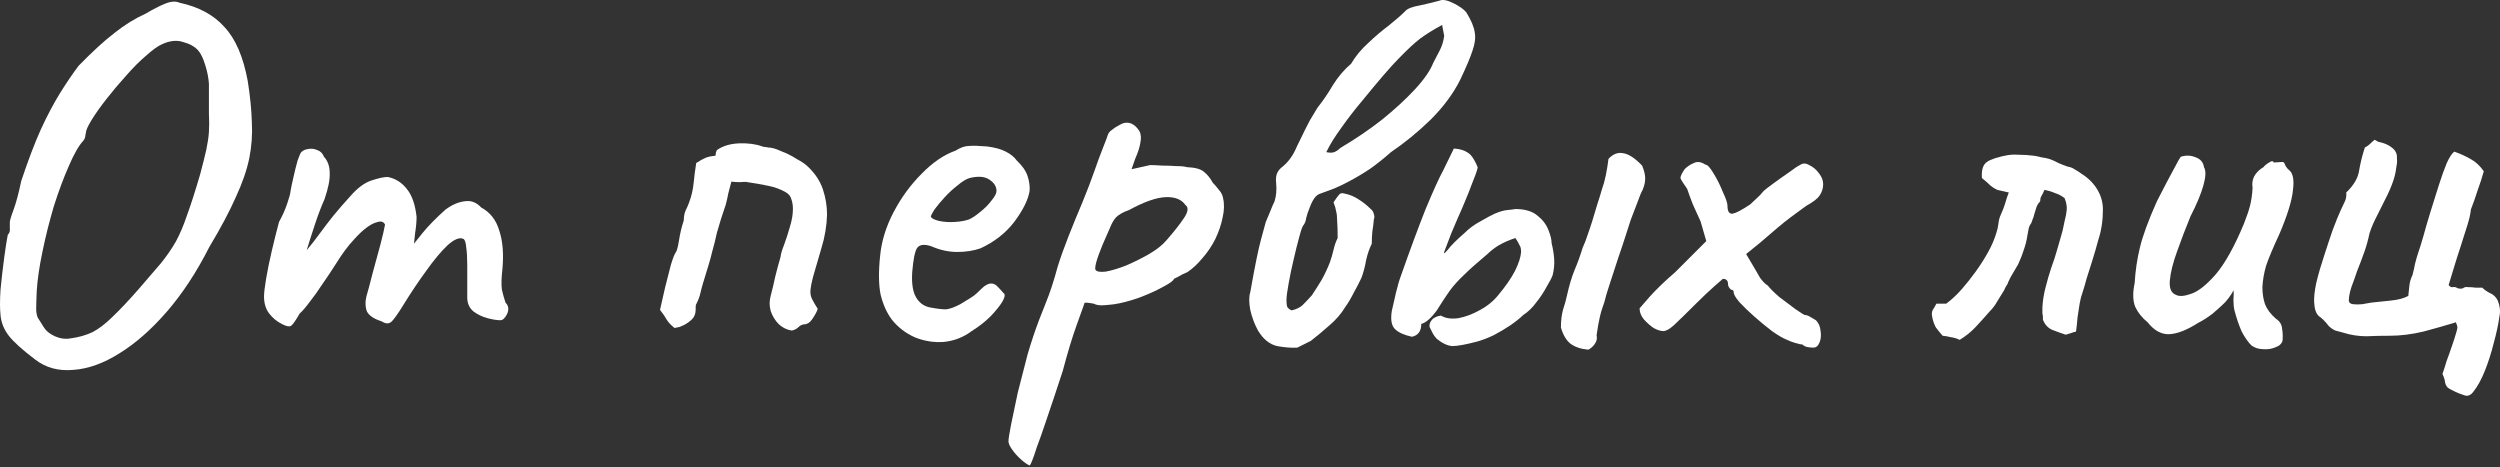 <?xml version="1.0" encoding="UTF-8"?> <svg xmlns="http://www.w3.org/2000/svg" width="813" height="152" viewBox="0 0 813 152" fill="none"><rect x="0" y="0" width="813" height="152" fill="#333333" stroke="none"/> <path d="M11.435 116.917C7.287 113.778 4.428 111.199 2.859 109.181C1.289 107.163 0.392 104.921 0.168 102.454C-0.056 100.436 -0.056 97.689 0.168 94.214C0.505 90.738 0.897 87.319 1.345 83.956C1.794 80.592 2.186 78.07 2.523 76.388C3.083 75.827 3.307 75.099 3.195 74.202C3.195 73.193 3.195 72.688 3.195 72.688C3.083 72.128 3.476 70.67 4.372 68.316C5.269 65.849 6.11 62.71 6.895 58.898C9.137 52.171 11.267 46.566 13.285 42.081C15.416 37.485 17.49 33.561 19.508 30.309C21.526 27.058 23.544 24.087 25.562 21.396C30.158 16.688 34.082 13.1 37.334 10.633C40.585 8.055 43.948 5.981 47.424 4.411C49.666 3.066 51.74 2.001 53.646 1.216C55.552 0.431 57.122 0.319 58.355 0.88C64.633 2.225 69.51 4.86 72.986 8.784C76.573 12.595 79.096 18.425 80.553 26.273C81.338 31.206 81.787 35.691 81.899 39.727C82.123 43.651 81.843 47.575 81.058 51.499C80.273 55.311 78.816 59.515 76.685 64.112C74.667 68.708 71.808 74.09 68.109 80.256C63.961 88.44 59.364 95.447 54.319 101.277C49.274 107.107 44.117 111.647 38.847 114.899C33.69 118.15 28.701 119.944 23.88 120.28C19.059 120.729 14.911 119.607 11.435 116.917ZM23.039 110.022C25.618 109.685 27.972 109.013 30.102 108.004C32.233 106.883 34.419 105.201 36.661 102.959C39.015 100.716 41.818 97.745 45.069 94.046C47.984 90.682 50.395 87.879 52.301 85.637C54.207 83.283 55.832 80.928 57.178 78.574C58.523 76.108 59.756 73.193 60.877 69.829C62.111 66.466 63.512 62.093 65.082 56.712C65.979 53.349 66.651 50.658 67.1 48.64C67.548 46.51 67.828 44.604 67.941 42.922C68.053 41.24 68.053 39.222 67.941 36.868C67.941 34.514 67.941 31.318 67.941 27.282C67.828 25.376 67.436 23.358 66.763 21.228C66.091 18.986 65.306 17.36 64.409 16.351C63.288 15.118 61.662 14.221 59.532 13.661C57.514 12.988 55.272 13.212 52.805 14.333C51.46 14.894 49.722 16.127 47.592 18.033C45.462 19.827 43.276 22.013 41.033 24.592C38.791 27.058 36.661 29.581 34.643 32.159C32.625 34.738 30.999 37.036 29.766 39.054C28.533 41.072 27.916 42.474 27.916 43.258C27.916 43.258 27.86 43.539 27.748 44.099C27.748 44.66 27.524 45.22 27.075 45.781C25.618 47.351 24.048 50.097 22.367 54.021C20.685 57.833 19.059 62.206 17.49 67.138C16.032 72.072 14.799 77.004 13.79 81.938C12.781 86.758 12.164 91.019 11.94 94.718C11.828 97.297 11.772 99.203 11.772 100.436C11.772 101.557 11.94 102.51 12.276 103.295C12.725 103.968 13.398 105.033 14.294 106.49C14.967 107.611 16.144 108.564 17.826 109.349C19.62 110.134 21.358 110.358 23.039 110.022Z" fill="white"></path> <path d="M91.578 105.313C90.008 104.528 88.663 103.407 87.541 101.95C86.42 100.492 85.86 98.642 85.86 96.4C85.86 95.279 86.084 93.373 86.532 90.682C86.981 87.992 87.598 84.965 88.382 81.601C89.167 78.238 89.952 75.099 90.737 72.184C91.858 70.166 92.755 68.147 93.427 66.129C94.1 64.112 94.436 62.878 94.436 62.43C94.661 61.084 94.997 59.459 95.445 57.553C95.894 55.535 96.342 53.741 96.791 52.171C97.351 50.602 97.744 49.705 97.968 49.481C98.529 48.92 99.257 48.584 100.154 48.472C101.163 48.248 102.172 48.36 103.181 48.808C104.19 49.144 104.919 49.873 105.368 50.994C106.601 52.34 107.217 54.077 107.217 56.208C107.329 58.338 106.769 61.197 105.536 64.784C104.527 67.026 103.518 69.661 102.509 72.688C101.5 75.715 100.603 78.518 99.818 81.097C99.145 83.563 98.753 85.245 98.641 86.142L94.436 86.814C96.342 85.021 98.136 83.171 99.818 81.265C101.5 79.247 102.733 77.677 103.518 76.556C105.424 73.977 107.049 71.847 108.395 70.166C109.852 68.372 111.702 66.242 113.944 63.775C116.186 61.197 118.429 59.515 120.671 58.73C123.025 57.945 124.819 57.553 126.052 57.553C128.519 58.001 130.593 59.291 132.275 61.421C133.956 63.439 135.021 66.466 135.47 70.502C135.47 72.072 135.302 73.921 134.965 76.052C134.741 78.182 134.629 79.247 134.629 79.247C134.629 79.247 135.526 78.126 137.32 75.883C139.226 73.529 141.748 70.95 144.887 68.147C147.018 66.578 149.092 65.681 151.11 65.457C153.128 65.121 154.922 65.793 156.491 67.475C159.406 69.044 161.368 71.567 162.377 75.043C163.498 78.406 163.835 82.554 163.386 87.487C163.05 90.402 162.994 92.644 163.218 94.214C163.554 95.671 163.947 97.073 164.395 98.418C165.404 99.427 165.572 100.66 164.9 102.118C164.227 103.463 163.498 104.136 162.713 104.136C161.592 104.136 160.191 103.912 158.509 103.463C156.827 103.015 155.314 102.286 153.969 101.277C152.623 100.156 151.951 98.642 151.951 96.736V86.31C151.951 83.843 151.838 81.881 151.614 80.424C151.502 78.966 151.222 78.07 150.773 77.733C149.54 77.061 147.802 77.733 145.56 79.751C143.43 81.769 141.132 84.516 138.665 87.992C136.199 91.355 133.788 94.943 131.434 98.754C129.304 102.23 127.846 104.248 127.061 104.809C126.277 105.369 125.268 105.257 124.034 104.472C121.568 103.687 119.998 102.622 119.326 101.277C118.765 99.82 118.709 98.194 119.157 96.4C119.718 94.494 120.391 91.972 121.175 88.832C122.072 85.581 122.913 82.498 123.698 79.583C124.483 76.556 124.987 74.37 125.212 73.025C124.763 72.128 123.978 71.847 122.857 72.184C121.848 72.408 120.783 72.912 119.662 73.697C118.317 74.594 116.747 76.052 114.953 78.07C113.159 79.975 111.253 82.554 109.235 85.805C107.89 87.936 106.433 90.122 104.863 92.364C103.406 94.606 102.004 96.568 100.659 98.25C99.425 99.932 98.36 101.165 97.463 101.95C96.118 104.304 95.165 105.649 94.605 105.986C94.044 106.322 93.035 106.098 91.578 105.313Z" fill="white"></path> <path d="M257.518 107.499C255.948 107.275 254.547 106.602 253.313 105.481C252.08 104.248 251.183 102.79 250.623 101.109C250.174 99.427 250.174 97.802 250.623 96.232C251.183 94.102 251.688 91.972 252.136 89.841C252.697 87.599 253.257 85.525 253.818 83.619C253.93 82.61 254.323 81.265 254.995 79.583C255.668 77.789 256.284 75.883 256.845 73.865C257.518 71.735 257.854 69.773 257.854 67.979C257.854 66.746 257.686 65.681 257.35 64.784C257.125 63.887 256.565 63.158 255.668 62.598C253.986 61.589 252.024 60.86 249.782 60.412C247.652 59.963 245.41 59.571 243.055 59.234C242.719 59.122 241.934 59.122 240.701 59.234C239.58 59.234 238.627 59.178 237.842 59.066C237.506 60.412 237.169 61.701 236.833 62.934C236.609 64.168 236.328 65.401 235.992 66.634C235.544 67.979 235.039 69.493 234.478 71.175C234.03 72.744 233.582 74.258 233.133 75.715C232.573 78.294 232.068 80.312 231.62 81.769C231.283 83.227 230.891 84.684 230.442 86.142C229.994 87.599 229.377 89.617 228.593 92.196C228.256 93.317 227.976 94.382 227.752 95.391C227.527 96.4 227.135 97.465 226.575 98.586C226.35 98.923 226.238 99.259 226.238 99.595C226.238 99.82 226.238 100.156 226.238 100.604C226.238 101.95 225.846 103.015 225.061 103.8C224.388 104.472 223.547 105.089 222.538 105.649C222.09 105.874 221.585 106.098 221.025 106.322C220.464 106.434 219.904 106.546 219.343 106.658C218.222 105.761 217.381 104.865 216.821 103.968C216.26 102.959 215.531 101.894 214.634 100.772C215.195 98.418 215.756 95.952 216.316 93.373C216.989 90.682 217.605 88.272 218.166 86.142C218.839 83.899 219.399 82.498 219.848 81.938C220.184 81.377 220.52 80.031 220.857 77.901C221.193 75.771 221.698 73.697 222.37 71.679C222.37 70.558 222.538 69.549 222.875 68.652C223.323 67.755 223.716 66.858 224.052 65.961C224.837 63.943 225.341 61.813 225.566 59.571C225.79 57.329 226.07 55.142 226.406 53.012C227.64 52.227 228.649 51.667 229.433 51.331C230.218 50.994 231.283 50.77 232.629 50.658C232.741 50.322 232.797 49.985 232.797 49.649C232.909 49.312 233.021 49.032 233.133 48.808C235.039 47.463 237.449 46.734 240.364 46.622C243.279 46.51 245.802 46.846 247.932 47.631C248.268 47.743 248.549 47.799 248.773 47.799C248.997 47.799 249.333 47.855 249.782 47.967C250.903 47.967 252.304 48.36 253.986 49.144C255.78 49.817 257.462 50.658 259.031 51.667C260.713 52.564 261.946 53.405 262.731 54.19C265.085 56.432 266.711 58.898 267.608 61.589C268.505 64.28 268.953 67.026 268.953 69.829C268.841 73.529 268.225 77.173 267.103 80.76C266.094 84.348 265.197 87.431 264.413 90.01C263.964 91.691 263.684 93.093 263.572 94.214C263.46 95.335 263.628 96.344 264.076 97.241C264.525 98.138 265.141 99.203 265.926 100.436C265.702 101.221 265.141 102.286 264.245 103.631C263.46 104.865 262.507 105.481 261.386 105.481C260.713 105.593 260.096 105.93 259.536 106.49C259.087 106.939 258.415 107.275 257.518 107.499Z" fill="white"></path> <path d="M315.992 107.667C313.301 109.685 310.274 110.863 306.911 111.199C303.66 111.423 300.521 110.919 297.494 109.685C294.466 108.34 291.944 106.378 289.926 103.8C288.356 101.669 287.179 99.035 286.394 95.895C285.722 92.644 285.666 88.384 286.226 83.115C286.675 78.406 288.132 73.697 290.599 68.988C293.065 64.28 296.092 60.132 299.68 56.544C303.267 52.844 306.967 50.322 310.779 48.976C312.349 47.967 313.806 47.463 315.151 47.463C316.497 47.351 318.459 47.407 321.037 47.631C323.616 47.967 325.634 48.528 327.091 49.312C328.661 50.097 329.838 51.05 330.623 52.171C332.417 53.853 333.594 55.535 334.155 57.217C334.715 58.898 334.939 60.524 334.827 62.093C334.379 64.896 332.753 68.204 329.95 72.015C327.147 75.715 323.448 78.63 318.851 80.76C316.609 81.545 314.086 81.938 311.283 81.938C308.481 81.938 305.678 81.321 302.875 80.088C300.521 79.303 298.951 79.527 298.166 80.76C297.494 81.881 296.989 84.46 296.653 88.496C296.428 92.084 296.821 94.774 297.83 96.568C298.839 98.362 300.296 99.483 302.202 99.932C304.557 100.38 306.35 100.604 307.584 100.604C308.817 100.492 310.387 99.932 312.292 98.923C313.75 98.026 314.759 97.409 315.319 97.073C315.88 96.736 316.385 96.4 316.833 96.064C317.394 95.615 318.122 94.943 319.019 94.046C319.692 93.373 320.252 92.924 320.701 92.7C321.261 92.364 321.822 92.196 322.383 92.196C323.167 92.196 323.896 92.588 324.569 93.373C325.242 94.046 325.802 94.662 326.251 95.223C326.923 95.559 326.867 96.456 326.082 97.914C325.298 99.259 324.008 100.885 322.214 102.79C320.421 104.584 318.347 106.21 315.992 107.667ZM315.151 71.343C316.16 70.894 317.338 70.109 318.683 68.988C320.14 67.867 321.374 66.634 322.383 65.289C323.504 63.943 324.064 62.878 324.064 62.093C324.064 60.636 323.28 59.403 321.71 58.394C320.252 57.385 318.122 57.217 315.319 57.889C314.198 58.225 312.909 59.01 311.452 60.244C309.994 61.365 308.593 62.654 307.247 64.112C305.902 65.569 304.781 66.914 303.884 68.147C303.099 69.381 302.707 70.166 302.707 70.502C303.043 71.062 303.94 71.511 305.397 71.847C306.967 72.184 308.649 72.296 310.443 72.184C312.349 72.072 313.918 71.791 315.151 71.343Z" fill="white"></path> <path d="M334.848 151.392C334.063 151.055 333.11 150.383 331.989 149.374C330.868 148.364 329.915 147.299 329.13 146.178C328.346 145.057 327.953 144.16 327.953 143.488C327.953 142.815 328.234 141.021 328.794 138.106C329.355 135.303 330.083 131.828 330.98 127.68C331.989 123.644 333.054 119.495 334.176 115.235C335.409 111.087 336.642 107.387 337.875 104.136C338.1 103.575 338.828 101.725 340.061 98.586C341.407 95.335 342.696 91.411 343.929 86.814C344.826 83.899 346.003 80.592 347.461 76.892C348.918 73.193 350.432 69.493 352.002 65.793C353.571 61.981 354.86 58.618 355.869 55.703C356.878 52.788 357.831 50.209 358.728 47.967C359.625 45.725 360.13 44.38 360.242 43.931C360.466 43.258 360.915 42.698 361.587 42.249C362.26 41.689 362.933 41.24 363.605 40.904C364.39 40.456 364.951 40.175 365.287 40.063C367.305 39.503 369.043 40.343 370.5 42.586C371.061 43.595 371.173 44.884 370.837 46.454C370.612 47.911 370.052 49.649 369.155 51.667L367.978 55.03L374.032 53.685C375.041 53.685 376.33 53.741 377.9 53.853C379.469 53.853 381.039 53.909 382.608 54.021C384.178 54.021 385.299 54.133 385.972 54.358C388.663 54.47 390.512 54.974 391.521 55.871C392.643 56.768 393.595 57.945 394.38 59.403C394.941 59.963 395.614 60.748 396.398 61.757C397.183 62.654 397.632 63.551 397.744 64.448C398.192 66.354 398.136 68.484 397.575 70.838C397.127 73.081 396.342 75.379 395.221 77.733C394.1 79.975 392.699 82.05 391.017 83.956C389.447 85.861 387.822 87.375 386.14 88.496C385.019 88.945 384.01 89.449 383.113 90.01C382.216 90.458 381.768 90.682 381.768 90.682C381.655 91.243 380.422 92.14 378.068 93.373C375.826 94.606 373.191 95.783 370.164 96.905C367.249 97.914 364.67 98.586 362.428 98.923C361.643 99.035 360.522 99.147 359.065 99.259C357.607 99.371 356.486 99.203 355.701 98.754C354.468 98.53 353.627 98.418 353.179 98.418C352.73 98.418 352.506 98.642 352.506 99.091C352.394 99.315 351.609 101.501 350.152 105.649C348.694 109.685 347.181 114.674 345.611 120.616C343.481 127.119 341.743 132.332 340.398 136.256C339.052 140.292 337.987 143.319 337.203 145.337C336.53 147.468 336.025 148.925 335.689 149.71C335.353 150.607 335.072 151.167 334.848 151.392ZM356.206 87.655C356.542 88.328 357.663 88.552 359.569 88.328C361.475 87.992 363.717 87.319 366.296 86.31C368.875 85.189 371.341 83.956 373.695 82.61C376.162 81.153 378.012 79.695 379.245 78.238C381.711 75.435 383.617 73.025 384.963 71.006C386.42 68.876 386.588 67.419 385.467 66.634C384.234 64.84 382.104 63.999 379.077 64.112C376.05 64.224 372.07 65.625 367.137 68.316C365.231 68.988 363.829 69.773 362.933 70.67C362.148 71.567 361.475 72.744 360.915 74.202C360.354 75.547 359.569 77.341 358.56 79.583C357.551 82.05 356.878 83.899 356.542 85.133C356.206 86.366 356.094 87.207 356.206 87.655Z" fill="white"></path> <path d="M421.889 113.049C419.983 113.161 417.797 112.993 415.331 112.544C412.864 111.984 410.79 110.302 409.108 107.499C407.987 105.481 407.146 103.239 406.586 100.772C406.137 98.306 406.137 96.4 406.586 95.055C408.043 86.758 409.22 80.984 410.117 77.733C411.014 74.482 411.519 72.632 411.631 72.184C411.855 71.735 412.303 70.67 412.976 68.988C413.649 67.307 414.153 66.129 414.49 65.457C415.05 63.663 415.218 61.645 414.994 59.403C414.882 58.506 414.938 57.609 415.162 56.712C415.499 55.815 416.003 55.086 416.676 54.526C418.582 53.068 420.095 51.162 421.216 48.808C421.553 48.023 422.169 46.734 423.066 44.94C423.963 43.034 424.916 41.128 425.925 39.222C427.046 37.316 427.887 35.915 428.448 35.018C430.242 32.776 431.923 30.309 433.493 27.619C435.175 24.928 437.137 22.63 439.379 20.724C440.836 18.257 442.686 16.015 444.928 13.997C447.171 11.867 449.413 9.961 451.655 8.279C453.897 6.485 455.691 4.916 457.037 3.57C457.709 2.786 459.335 2.169 461.914 1.721C464.492 1.16 466.566 0.655 468.136 0.207C469.145 -0.241 470.658 0.039 472.676 1.048C474.694 2.057 476.096 3.066 476.881 4.075C478.45 6.653 479.347 8.784 479.571 10.465C479.908 12.147 479.683 14.109 478.899 16.351C478.226 18.481 476.881 21.677 474.863 25.937C472.62 30.422 469.425 34.738 465.277 38.886C461.129 42.922 456.812 46.454 452.328 49.481C450.198 51.387 447.955 53.18 445.601 54.862C443.247 56.432 440.892 57.833 438.538 59.066C437.081 59.851 435.567 60.58 433.997 61.253C432.54 61.813 431.026 62.374 429.457 62.934C428.672 63.158 427.999 63.663 427.439 64.448C426.878 65.233 426.374 66.242 425.925 67.475C425.365 68.82 424.972 69.997 424.748 71.006C424.636 71.903 424.356 72.632 423.907 73.193C423.571 73.529 423.122 74.762 422.562 76.892C422.001 78.91 421.385 81.377 420.712 84.292C420.039 87.095 419.479 89.785 419.03 92.364C418.582 94.831 418.358 96.568 418.358 97.577C418.358 98.362 418.414 99.035 418.526 99.595C418.75 100.156 419.255 100.604 420.039 100.941C421.497 100.604 422.674 100.044 423.571 99.259C424.468 98.362 425.477 97.297 426.598 96.064C427.719 94.382 428.784 92.7 429.793 91.019C430.802 89.225 431.699 87.319 432.484 85.301C432.932 84.068 433.325 82.722 433.661 81.265C433.997 79.807 434.446 78.518 435.006 77.397C435.006 74.93 434.95 73.081 434.838 71.847C434.838 70.502 434.726 69.437 434.502 68.652C434.39 67.867 434.109 66.914 433.661 65.793C434.558 64.448 435.175 63.607 435.511 63.271C435.847 62.822 436.408 62.71 437.193 62.934C438.874 63.271 440.388 63.887 441.733 64.784C443.191 65.681 444.536 66.746 445.769 67.979C446.33 68.428 446.666 68.988 446.778 69.661C447.003 70.222 447.003 70.782 446.778 71.343C446.666 72.688 446.498 74.034 446.274 75.379C446.162 76.724 446.106 78.013 446.106 79.247C445.321 80.816 444.704 82.61 444.256 84.628C443.919 86.646 443.415 88.552 442.742 90.346C442.07 91.803 441.229 93.429 440.22 95.223C439.323 97.017 438.426 98.53 437.529 99.763C436.184 102.006 434.446 104.024 432.316 105.818C430.298 107.611 428.28 109.293 426.262 110.863L421.889 113.049ZM431.307 49.481C432.428 49.705 433.269 49.705 433.829 49.481C434.502 49.257 435.175 48.808 435.847 48.135C440.78 45.22 445.321 42.137 449.469 38.886C453.617 35.523 457.149 32.271 460.064 29.132C463.091 25.881 465.109 22.966 466.118 20.387C466.79 19.154 467.463 17.865 468.136 16.519C468.921 15.062 469.425 13.436 469.649 11.643L468.977 8.111C466.286 9.568 463.932 11.026 461.914 12.483C460.008 13.941 457.597 16.183 454.682 19.21C453.561 20.331 451.935 22.125 449.805 24.592C447.787 26.946 445.545 29.637 443.079 32.664C440.612 35.579 438.314 38.55 436.184 41.577C434.053 44.492 432.428 47.126 431.307 49.481Z" fill="white"></path> <path d="M480.533 111.031C476.721 112.04 473.974 112.544 472.293 112.544C470.723 112.432 469.041 111.647 467.248 110.19C466.687 109.629 466.239 109.013 465.902 108.34C465.566 107.667 465.23 106.995 464.893 106.322C464.781 105.537 465.005 104.809 465.566 104.136C466.127 103.351 467.136 102.847 468.593 102.622C470.051 103.519 471.956 103.8 474.311 103.463C476.665 103.015 479.02 102.118 481.374 100.772C483.84 99.427 485.858 97.745 487.428 95.727C489.67 93.037 491.408 90.514 492.641 88.16C493.875 85.693 494.547 83.619 494.659 81.938C494.659 80.928 494.491 80.2 494.155 79.751C493.931 79.191 493.482 78.406 492.809 77.397C490.791 78.07 488.998 78.854 487.428 79.751C485.971 80.648 484.737 81.601 483.728 82.61C480.365 85.413 477.786 87.711 475.993 89.505C474.199 91.187 472.685 92.868 471.452 94.55C470.331 96.12 468.929 98.25 467.248 100.941C466.351 102.174 465.454 103.183 464.557 103.968C463.66 104.752 462.875 105.201 462.203 105.313C462.203 107.667 461.194 109.069 459.176 109.517C456.597 108.957 454.747 108.116 453.626 106.995C452.505 105.874 452.168 103.912 452.617 101.109C452.953 99.539 453.402 97.577 453.962 95.223C454.523 92.868 455.083 90.963 455.644 89.505C458.559 81.209 461.194 74.09 463.548 68.147C466.014 62.206 467.976 57.889 469.434 55.199L472.797 48.303C474.703 48.416 476.217 48.864 477.338 49.649C478.459 50.322 479.524 51.891 480.533 54.358C480.533 54.918 480.029 56.432 479.02 58.898C478.123 61.365 477.002 64.168 475.656 67.307C474.311 70.334 473.078 73.193 471.956 75.883C470.947 78.574 470.219 80.48 469.77 81.601C469.322 82.722 469.658 82.61 470.779 81.265C471.9 79.807 473.75 77.957 476.329 75.715C477.786 74.258 479.468 73.025 481.374 72.015C483.28 70.894 484.849 70.053 486.083 69.493C487.652 68.82 488.998 68.428 490.119 68.316C491.352 68.204 492.249 68.091 492.809 67.979C495.949 67.979 498.359 68.708 500.041 70.166C501.722 71.511 502.9 73.081 503.572 74.874C504.245 76.556 504.581 77.957 504.581 79.079C505.03 80.872 505.31 82.61 505.422 84.292C505.534 85.974 505.366 87.711 504.918 89.505C504.581 90.402 503.909 91.691 502.9 93.373C502.003 95.055 500.882 96.736 499.536 98.418C498.303 100.1 496.902 101.445 495.332 102.454C494.323 103.463 492.922 104.584 491.128 105.818C489.446 106.939 487.652 108.004 485.746 109.013C483.84 109.91 482.103 110.582 480.533 111.031ZM516.521 113.722C514.055 113.497 512.093 112.825 510.635 111.703C509.29 110.582 508.281 108.845 507.608 106.49C507.608 104.36 507.833 102.454 508.281 100.772C508.842 99.091 509.29 97.465 509.626 95.895C510.299 92.868 511.084 90.234 511.981 87.992C512.99 85.637 513.887 83.171 514.672 80.592C515.344 79.135 515.905 77.677 516.353 76.22C516.914 74.65 517.418 73.137 517.867 71.679C518.427 69.885 518.932 68.204 519.38 66.634C519.941 64.952 520.445 63.327 520.894 61.757C521.454 60.188 521.903 58.562 522.239 56.88C522.576 55.199 522.856 53.461 523.08 51.667C524.537 50.097 526.107 49.481 527.789 49.817C529.583 50.041 531.657 51.387 534.011 53.853C534.684 55.423 535.02 56.824 535.02 58.057C535.02 59.178 534.74 60.412 534.179 61.757C533.731 62.542 533.17 63.887 532.498 65.793C531.825 67.587 531.096 69.493 530.311 71.511C529.639 73.529 529.078 75.267 528.63 76.724C528.069 78.518 527.284 80.872 526.275 83.787C525.378 86.59 524.481 89.337 523.585 92.028C522.688 94.718 522.071 96.792 521.735 98.25C521.062 100.044 520.557 101.725 520.221 103.295C519.885 104.752 519.548 106.658 519.212 109.013C519.436 110.022 519.268 110.919 518.708 111.703C518.259 112.488 517.53 113.161 516.521 113.722Z" fill="white"></path> <path d="M589.698 113.049C589.249 113.049 588.633 112.993 587.848 112.881C587.175 112.769 586.614 112.488 586.166 112.04C585.718 112.04 584.933 111.872 583.812 111.535C582.691 111.199 581.681 110.807 580.785 110.358C579.663 109.91 578.15 109.013 576.244 107.667C574.338 106.21 572.432 104.64 570.526 102.959C568.62 101.277 566.995 99.707 565.649 98.25C564.416 96.792 563.799 95.727 563.799 95.055C563.799 94.494 563.519 94.214 562.959 94.214C562.959 94.214 562.79 94.046 562.454 93.709C562.118 93.261 561.95 92.812 561.95 92.364C561.95 91.243 561.389 90.682 560.268 90.682C560.268 90.682 559.371 91.467 557.577 93.037C555.783 94.606 553.765 96.512 551.523 98.754C548.384 101.894 546.03 104.192 544.46 105.649C543.002 106.995 541.825 107.667 540.928 107.667C540.031 107.667 538.966 107.331 537.733 106.658C536.612 105.874 535.547 104.921 534.538 103.8C533.641 102.678 533.193 101.501 533.193 100.268C533.193 100.268 534.314 98.979 536.556 96.4C538.91 93.821 541.657 91.187 544.796 88.496L554.886 78.406L553.037 72.015C552.252 70.222 551.411 68.372 550.514 66.466C549.729 64.448 549.113 62.766 548.664 61.421C547.319 59.515 546.59 58.338 546.478 57.889C546.478 57.329 546.926 56.376 547.823 55.03C548.72 54.133 549.729 53.461 550.85 53.012C551.971 52.452 553.205 52.62 554.55 53.517C555.223 53.517 556.12 54.47 557.241 56.376C558.362 58.169 559.371 60.188 560.268 62.43C561.277 64.56 561.781 66.073 561.781 66.97C561.781 68.764 562.342 69.605 563.463 69.493C564.584 69.269 566.49 68.26 569.181 66.466C570.526 65.233 571.591 64.224 572.376 63.439C573.161 62.542 573.553 62.093 573.553 62.093C573.89 61.757 574.899 60.972 576.58 59.739C578.262 58.506 580 57.273 581.794 56.039C583.587 54.694 584.765 53.909 585.325 53.685C586.222 53.012 587.231 53.012 588.352 53.685C589.585 54.245 590.651 55.142 591.547 56.376C592.444 57.497 592.893 58.674 592.893 59.907C592.893 61.253 592.5 62.486 591.716 63.607C591.043 64.616 589.585 65.737 587.343 66.97C585.325 68.428 583.643 69.661 582.298 70.67C580.953 71.679 579.551 72.8 578.094 74.034C576.636 75.267 574.674 76.948 572.208 79.079L567.836 82.61L570.526 87.151C570.975 87.936 571.591 89.001 572.376 90.346C573.273 91.579 574.114 92.42 574.899 92.868C575.571 93.765 576.805 94.999 578.598 96.568C580.504 98.026 582.298 99.371 583.98 100.604C585.774 101.838 586.783 102.454 587.007 102.454C587.455 102.454 587.96 102.622 588.52 102.959C589.081 103.295 589.754 103.687 590.538 104.136C591.435 105.033 591.94 106.21 592.052 107.667C592.276 109.013 592.164 110.246 591.716 111.367C591.267 112.488 590.595 113.049 589.698 113.049Z" fill="white"></path> <path d="M637.283 110.526C636.386 110.078 635.489 109.798 634.592 109.685C633.695 109.461 632.742 109.293 631.733 109.181C630.949 108.284 630.22 107.387 629.547 106.49C628.987 105.481 628.594 104.36 628.37 103.127C628.146 102.23 628.202 101.445 628.538 100.772C628.987 100.1 629.379 99.427 629.715 98.754C630.164 98.754 630.668 98.754 631.229 98.754C631.79 98.754 632.35 98.754 632.911 98.754C634.704 97.409 636.386 95.84 637.956 94.046C639.525 92.252 641.039 90.346 642.496 88.328C643.954 86.31 645.243 84.292 646.364 82.274C647.597 80.144 648.55 77.957 649.223 75.715C649.559 74.706 649.784 73.697 649.896 72.688C650.008 71.567 650.288 70.558 650.737 69.661C651.297 68.428 651.746 67.251 652.082 66.129C652.418 64.896 652.811 63.719 653.259 62.598C651.69 62.262 650.456 61.981 649.559 61.757C648.775 61.421 648.046 60.972 647.373 60.412C646.701 59.739 645.748 58.898 644.514 57.889C644.402 56.208 644.57 54.918 645.019 54.021C645.467 53.012 646.532 52.227 648.214 51.667C648.775 51.443 649.335 51.275 649.896 51.162C650.568 50.938 651.241 50.77 651.914 50.658C653.259 50.322 654.773 50.209 656.454 50.322C658.136 50.322 659.818 50.434 661.499 50.658C662.284 50.77 663.069 50.938 663.854 51.162C664.751 51.275 665.592 51.443 666.376 51.667C667.385 52.003 668.394 52.452 669.403 53.012C670.412 53.461 671.421 53.853 672.43 54.19C673.215 54.302 673.944 54.582 674.617 55.03C675.402 55.479 676.186 55.983 676.971 56.544C679.101 57.889 680.783 59.571 682.016 61.589C683.249 63.607 683.866 65.793 683.866 68.147C683.866 71.735 683.362 75.043 682.352 78.07C681.792 80.2 681.175 82.33 680.503 84.46C679.83 86.59 679.157 88.72 678.485 90.85C678.148 92.196 677.756 93.541 677.307 94.886C676.859 96.12 676.523 97.409 676.298 98.754C676.074 100.1 675.85 101.557 675.626 103.127C675.514 104.584 675.345 106.154 675.121 107.836C674.561 107.948 674 108.116 673.44 108.34C672.991 108.452 672.43 108.62 671.758 108.845C670.412 108.396 669.011 107.892 667.554 107.331C666.096 106.771 665.031 105.649 664.358 103.968C664.358 103.631 664.358 103.351 664.358 103.127C664.358 102.791 664.302 102.398 664.19 101.95C664.19 101.613 664.19 101.277 664.19 100.941C664.19 100.604 664.19 100.268 664.19 99.932C664.302 97.802 664.639 95.671 665.199 93.541C665.76 91.299 666.376 89.169 667.049 87.151C667.834 85.021 668.507 82.947 669.067 80.928C669.628 78.91 670.188 76.948 670.749 75.043C670.973 74.034 671.197 72.968 671.421 71.847C671.758 70.614 671.982 69.437 672.094 68.316C672.206 67.195 671.982 65.905 671.421 64.448C670.412 63.663 669.347 63.102 668.226 62.766C667.217 62.318 666.096 61.981 664.863 61.757C664.639 62.318 664.246 63.102 663.686 64.112C663.574 64.336 663.518 64.616 663.518 64.952C663.518 65.289 663.461 65.513 663.349 65.625C662.789 66.186 662.396 66.858 662.172 67.643C661.948 68.316 661.724 69.044 661.499 69.829C661.387 70.39 661.219 70.894 660.995 71.343C660.883 71.791 660.715 72.24 660.49 72.688C660.042 73.249 659.762 73.921 659.65 74.706C659.537 75.379 659.425 75.996 659.313 76.556C659.089 78.126 658.697 79.695 658.136 81.265C657.688 82.722 657.071 84.292 656.286 85.974C655.726 86.87 655.165 87.823 654.605 88.832C654.044 89.729 653.539 90.682 653.091 91.691C652.979 92.14 652.755 92.588 652.418 93.037C652.194 93.373 651.97 93.822 651.746 94.382C651.073 95.503 650.344 96.68 649.559 97.914C648.887 99.147 648.046 100.268 647.037 101.277C645.579 102.959 644.066 104.64 642.496 106.322C641.039 107.892 639.301 109.293 637.283 110.526Z" fill="white"></path> <path d="M732.203 112.376C731.082 111.255 730.017 109.742 729.008 107.836C728.111 105.818 727.326 103.519 726.653 100.941C726.429 100.044 726.317 98.923 726.317 97.577C726.429 96.12 726.429 95.055 726.317 94.382C725.981 95.167 725.42 96.064 724.635 97.073C723.963 97.97 723.29 98.698 722.617 99.259C722.169 99.707 721.16 100.604 719.59 101.95C718.021 103.183 716.451 104.192 714.882 104.977C711.182 107.331 708.043 108.564 705.464 108.676C702.885 108.789 700.531 107.499 698.401 104.809C696.607 103.351 695.262 101.669 694.365 99.763C693.58 97.745 693.524 95.167 694.197 92.028C694.421 88.104 694.981 84.292 695.878 80.592C696.775 76.78 698.625 71.735 701.428 65.457C703.782 60.86 705.576 57.441 706.809 55.199C708.043 52.844 708.827 51.443 709.164 50.994C710.845 50.434 712.471 50.49 714.041 51.162C715.61 51.723 716.507 52.788 716.731 54.358C717.404 55.479 717.348 57.441 716.563 60.244C715.778 63.046 714.377 66.41 712.359 70.334C710.789 74.146 709.332 77.957 707.987 81.769C706.641 85.469 705.856 88.608 705.632 91.187C705.408 93.765 706.081 95.335 707.65 95.895C708.659 96.456 710.285 96.344 712.527 95.559C714.882 94.774 717.572 92.644 720.599 89.169C723.626 85.581 726.653 80.144 729.68 72.856C730.577 70.614 731.25 68.652 731.698 66.97C732.147 65.177 732.427 63.215 732.539 61.084C732.315 59.739 732.483 58.506 733.044 57.385C733.717 56.151 734.726 55.142 736.071 54.358C736.519 53.797 737.136 53.292 737.921 52.844C738.706 52.283 739.21 52.283 739.434 52.844L742.125 52.676C742.573 52.564 742.91 52.9 743.134 53.685C743.47 54.358 743.919 54.918 744.479 55.367C745.713 56.376 746.105 58.562 745.657 61.925C745.32 65.289 743.863 69.997 741.284 76.052C739.154 80.648 737.697 84.124 736.912 86.478C736.239 88.832 735.847 91.131 735.735 93.373C735.735 95.391 736.015 97.241 736.575 98.923C737.248 100.604 738.425 102.174 740.107 103.631C741.34 104.416 742.013 105.481 742.125 106.827C742.349 108.06 742.405 109.349 742.293 110.694C742.069 111.703 741.34 112.432 740.107 112.881C738.874 113.441 737.528 113.665 736.071 113.553C734.613 113.553 733.324 113.161 732.203 112.376Z" fill="white"></path> <path d="M807.226 93.541C808.011 94.326 808.908 94.943 809.917 95.391C810.926 95.84 811.711 96.624 812.271 97.745C812.608 98.53 812.832 99.371 812.944 100.268C813.056 101.165 813 102.118 812.776 103.127C812.44 105.593 811.823 108.452 810.926 111.703C810.141 114.843 809.188 117.814 808.067 120.616C806.946 123.419 805.713 125.662 804.368 127.343C803.471 128.577 802.462 128.969 801.34 128.52C800.219 128.184 799.098 127.736 797.977 127.175C796.968 126.727 796.239 126.278 795.791 125.83C795.455 125.381 795.23 124.877 795.118 124.316C795.118 123.868 794.95 123.195 794.614 122.298C794.502 122.186 794.446 122.074 794.446 121.962C794.446 121.85 794.389 121.738 794.277 121.626C794.726 120.392 795.174 118.991 795.623 117.421C796.183 115.964 796.744 114.394 797.304 112.713C797.865 111.143 798.369 109.573 798.818 108.004C799.042 107.219 799.154 106.714 799.154 106.49C799.154 106.154 798.986 105.593 798.65 104.809C795.398 105.818 791.867 106.827 788.055 107.836C784.243 108.732 780.656 109.181 777.292 109.181C774.714 109.181 772.135 109.237 769.556 109.349C766.978 109.349 764.455 108.957 761.989 108.172C761.092 107.948 760.251 107.723 759.466 107.499C758.681 107.163 757.953 106.658 757.28 105.986C756.159 104.528 755.094 103.463 754.085 102.79C753.188 102.006 752.683 100.548 752.571 98.418C752.459 96.849 752.683 94.718 753.244 92.028C753.917 89.225 754.757 86.31 755.766 83.283C756.775 80.144 757.728 77.285 758.625 74.706C759.634 72.016 760.475 69.941 761.148 68.484C761.596 67.475 762.045 66.522 762.493 65.625C762.942 64.728 763.11 63.719 762.998 62.598C765.464 60.244 766.866 57.833 767.202 55.367C767.65 52.788 768.267 50.322 769.052 47.967C769.725 47.631 770.285 47.238 770.734 46.79C771.182 46.342 771.687 45.893 772.247 45.445L773.424 46.117C775.218 46.454 776.676 47.07 777.797 47.967C779.03 48.864 779.59 50.041 779.478 51.499C779.59 52.283 779.534 53.18 779.31 54.19C779.198 55.199 779.03 56.151 778.806 57.048C778.357 58.842 777.572 60.916 776.451 63.271C775.33 65.513 774.209 67.755 773.088 69.997C771.967 72.128 771.126 74.09 770.565 75.883C770.117 78.013 769.556 80.031 768.884 81.938C768.211 83.843 767.426 85.918 766.529 88.16C765.969 89.841 765.352 91.579 764.679 93.373C764.119 95.055 763.839 96.568 763.839 97.914C763.951 98.474 764.399 98.811 765.184 98.923C766.081 99.035 767.09 99.035 768.211 98.923C769.332 98.698 770.285 98.53 771.07 98.418C772.976 98.194 775.106 97.97 777.46 97.745C779.815 97.521 781.721 97.017 783.178 96.232C783.29 95.223 783.402 94.158 783.514 93.037C783.627 91.803 783.963 90.626 784.524 89.505C784.86 88.272 785.14 87.039 785.364 85.805C785.701 84.46 786.037 83.283 786.373 82.274C786.822 81.04 787.382 79.247 788.055 76.892C788.728 74.426 789.512 71.735 790.409 68.82C791.306 65.905 792.203 63.046 793.1 60.244C793.997 57.441 794.838 55.086 795.623 53.18C796.52 51.162 797.36 49.873 798.145 49.312C800.051 49.985 801.789 50.77 803.358 51.667C805.04 52.564 806.498 53.909 807.731 55.703C807.17 57.721 806.498 59.795 805.713 61.925C805.04 64.055 804.311 66.129 803.527 68.147C803.415 69.493 803.022 71.231 802.349 73.361C801.677 75.491 800.948 77.789 800.163 80.256C799.378 82.61 798.65 84.909 797.977 87.151C797.304 89.393 796.744 91.243 796.295 92.7C796.744 93.261 797.192 93.485 797.641 93.373C798.201 93.261 798.706 93.373 799.154 93.709C799.939 93.934 800.556 93.934 801.004 93.709C801.453 93.373 801.957 93.261 802.518 93.373C803.415 93.373 804.255 93.429 805.04 93.541C805.825 93.541 806.554 93.541 807.226 93.541Z" fill="white"></path> </svg> 